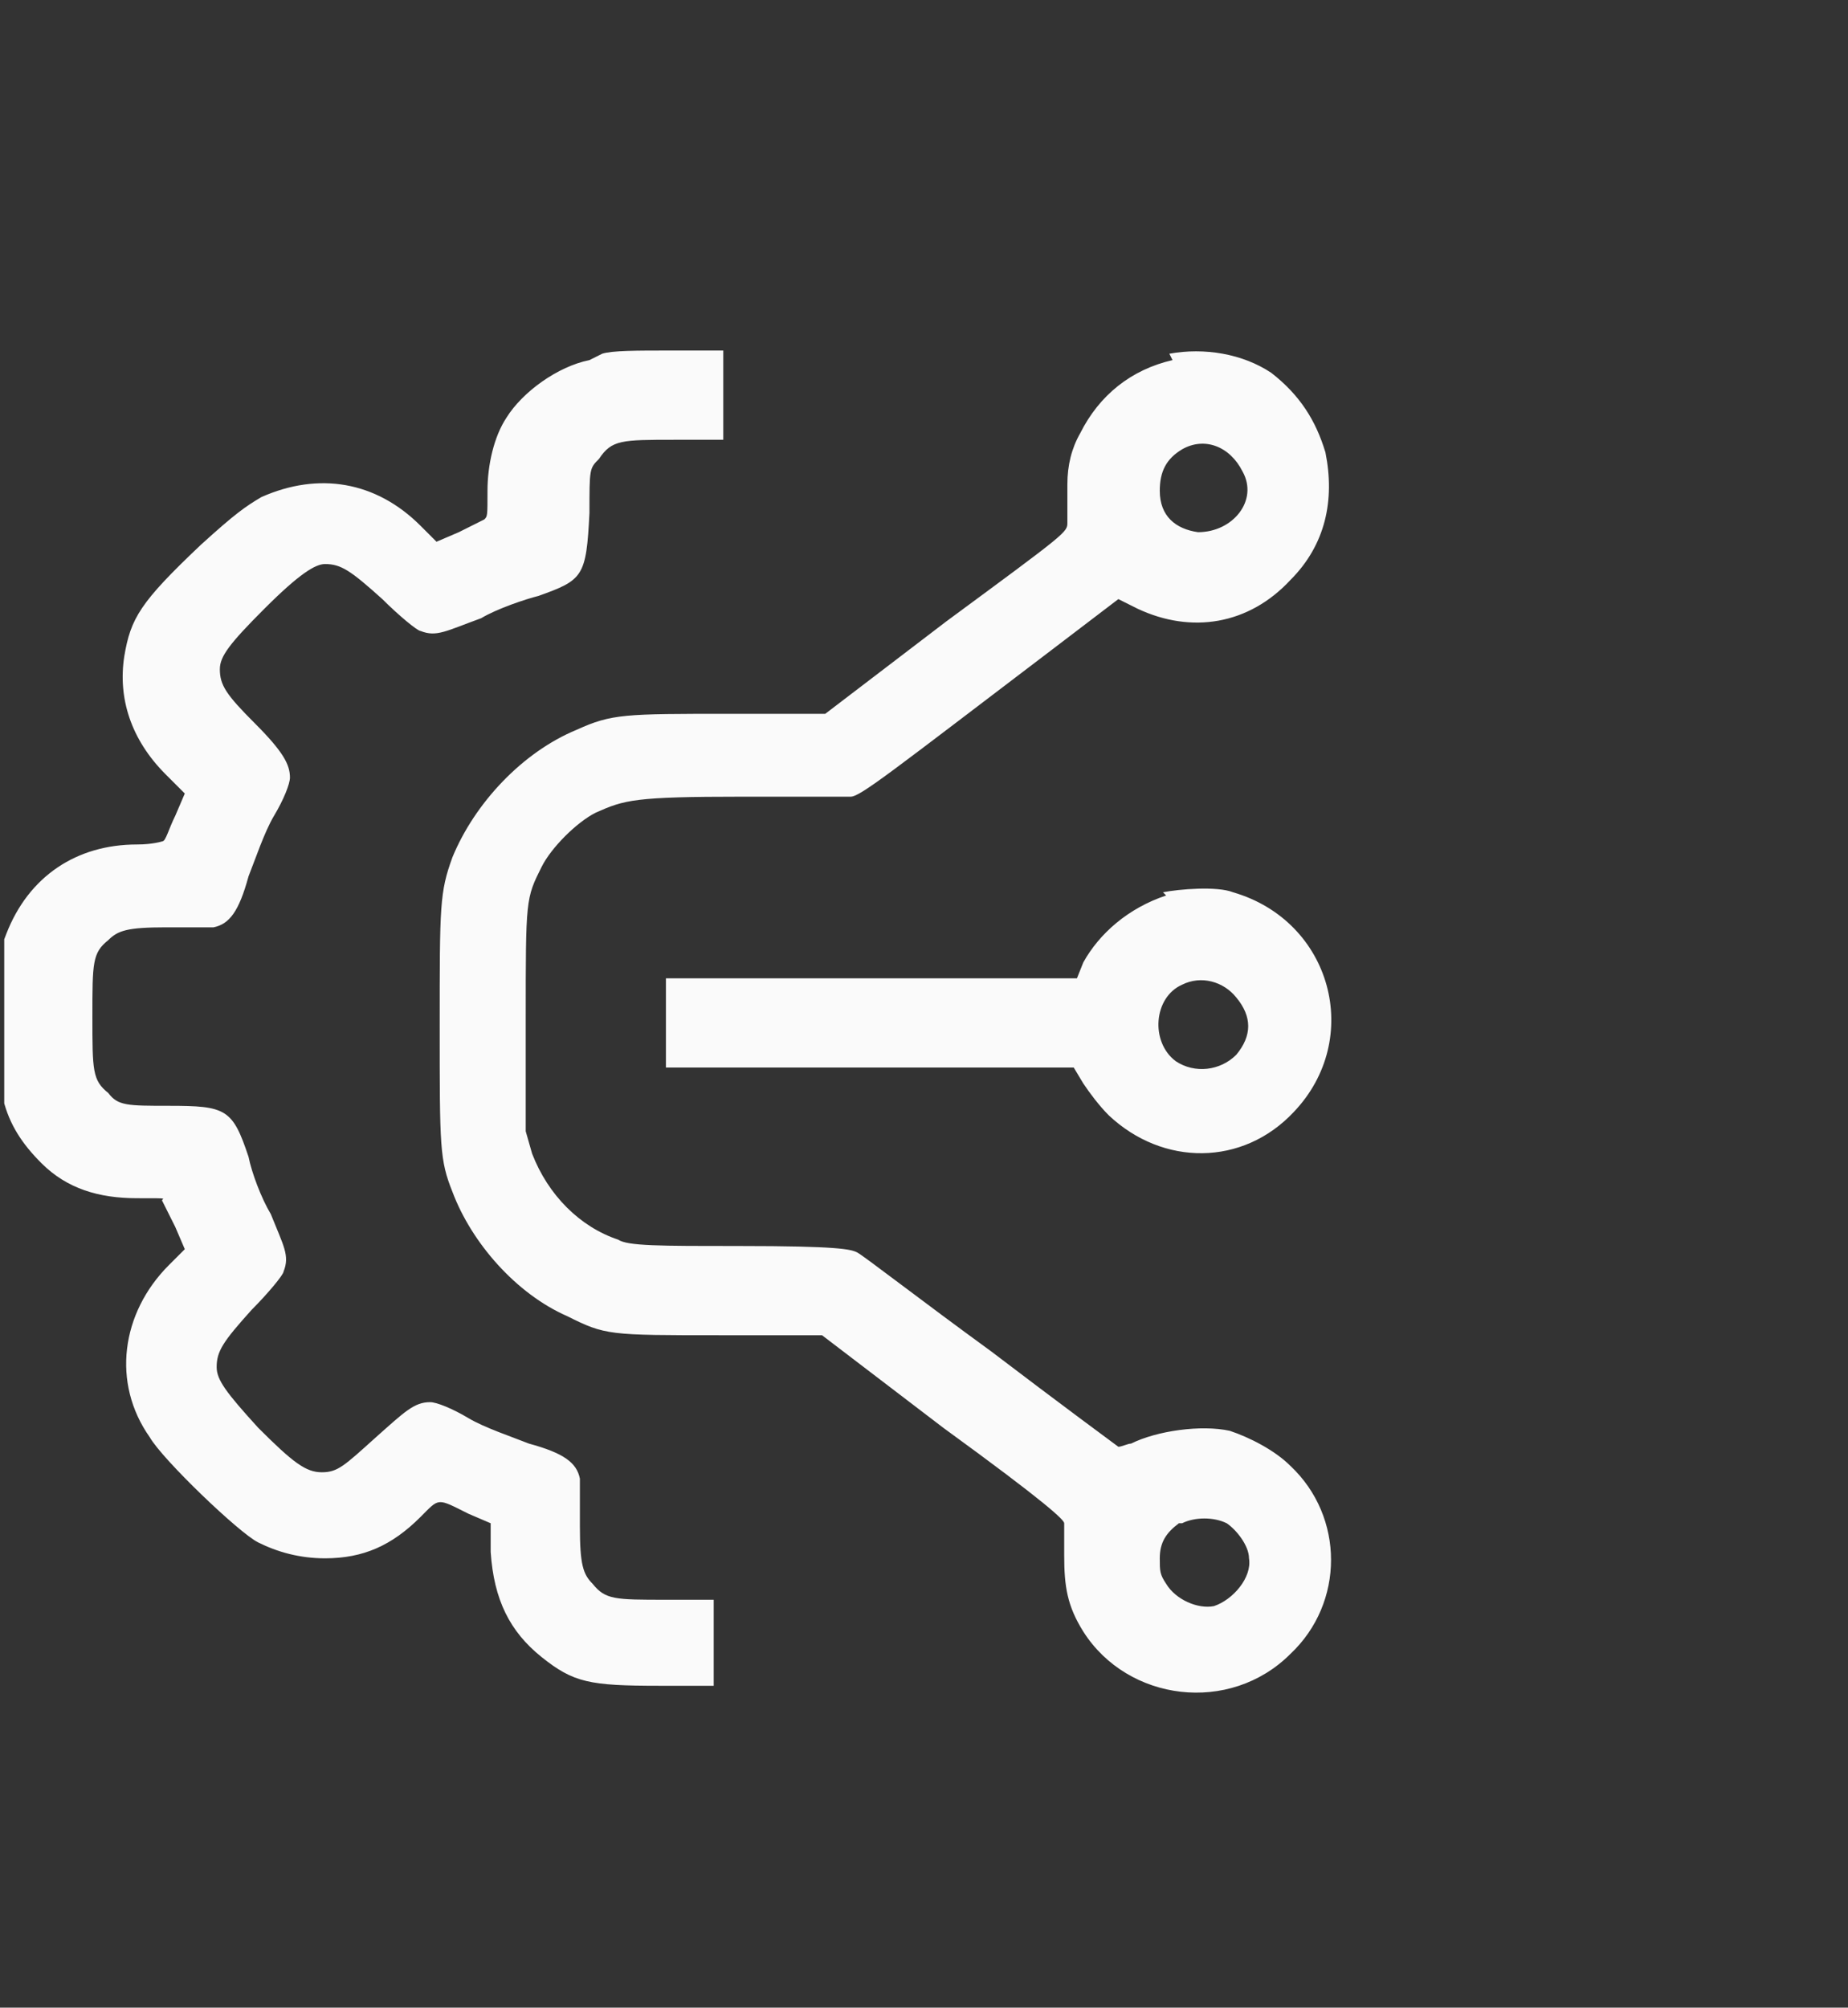 <svg width="58" height="63" viewBox="0 0 58 63" fill="none" xmlns="http://www.w3.org/2000/svg">
<rect x="0" y="0" width="58" height="63" fill="#333333" stroke="none"/>
<g clip-path="url(#clip0_4333_8802)">
<path fill-rule="evenodd" clip-rule="evenodd" d="M18.5 11.3C17.5 11.5 16.4 12.3 15.9 13.1C15.5 13.7 15.3 14.6 15.3 15.4C15.3 16.2 15.3 16.2 15.2 16.3C15.2 16.3 14.8 16.5 14.4 16.7L13.7 17L13.2 16.5C11.8 15.1 10 14.8 8.2 15.6C7.7 15.9 7.4 16.1 6.3 17.1C4.4 18.9 4.1 19.4 3.9 20.6C3.7 21.9 4.1 23.2 5.2 24.3L5.8 24.9L5.5 25.6C5.3 26 5.2 26.4 5.1 26.4C5.1 26.4 4.8 26.5 4.3 26.5C2.4 26.5 0.9 27.5 0.2 29.3C4.47035e-08 29.8 0 29.9 0 31.8C0 33.6 1.41561e-07 33.8 0.1 34.5C0.3 35.3 0.7 35.9 1.3 36.5C2.1 37.3 3.1 37.6 4.3 37.6C5.5 37.6 5 37.6 5.1 37.7C5.1 37.7 5.3 38.1 5.5 38.5L5.8 39.2L5.3 39.7C3.8 41.2 3.5 43.4 4.7 45.1C5.1 45.8 7.5 48.1 8.1 48.4C8.7 48.7 9.4 48.9 10.2 48.9C11.4 48.9 12.3 48.5 13.2 47.6C13.8 47 13.7 47 14.7 47.5L15.4 47.8V48.7C15.5 50.2 16 51.2 17 52C18 52.8 18.5 52.9 20.7 52.9H22.4V50.2H20.9C19.3 50.2 19 50.2 18.6 49.7C18.3 49.4 18.2 49.1 18.2 47.9C18.2 47.3 18.2 46.6 18.2 46.4C18.1 45.9 17.7 45.6 16.6 45.3C16.1 45.1 15.2 44.8 14.7 44.5C14.2 44.2 13.7 44 13.5 44C13 44 12.7 44.3 11.8 45.1C10.8 46 10.6 46.2 10.1 46.2C9.6 46.2 9.2 45.9 8.1 44.8C7.1 43.7 6.8 43.3 6.8 42.9C6.8 42.4 7 42.1 7.9 41.1C8.4 40.6 8.9 40 8.9 39.9C9.1 39.4 8.9 39.1 8.5 38.1C8.2 37.6 7.9 36.8 7.8 36.3C7.3 34.8 7.1 34.7 5.3 34.7C4 34.7 3.7 34.7 3.4 34.3C2.9 33.9 2.9 33.6 2.9 31.9C2.9 30.2 2.9 29.9 3.4 29.5C3.7 29.2 4 29.1 5.2 29.1C5.8 29.1 6.5 29.1 6.7 29.1C7.2 29 7.5 28.6 7.8 27.5C8 27 8.3 26.1 8.6 25.6C8.9 25.1 9.1 24.6 9.1 24.4C9.1 24 8.9 23.6 8 22.7C7.1 21.8 6.9 21.5 6.9 21C6.9 20.6 7.2 20.2 8.3 19.1C9.4 18 9.9 17.7 10.2 17.7C10.7 17.7 11 17.9 12 18.8C12.5 19.3 13.1 19.8 13.2 19.8C13.7 20 14 19.8 15.1 19.4C15.6 19.1 16.5 18.8 16.9 18.7C18.3 18.2 18.4 18.1 18.5 16.1C18.5 14.7 18.5 14.7 18.8 14.4C19.2 13.8 19.5 13.8 21.2 13.8H22.7V11H21C20 11 19.2 11 18.9 11.1L18.5 11.3ZM36.8 11.3C35.5 11.6 34.5 12.4 33.9 13.6C33.633 14.067 33.5 14.6 33.5 15.2C33.5 15.7 33.5 16.2 33.5 16.4C33.5 16.7 33.5 16.7 29.7 19.5L25.9 22.4H22.9C19.6 22.4 19.2 22.4 18.1 22.9C16.4 23.6 14.9 25.2 14.2 26.9C13.8 28 13.8 28.4 13.8 32.2C13.8 36 13.8 36.4 14.2 37.4C14.8 39 16.2 40.6 17.8 41.3C19 41.9 19.1 41.9 22.6 41.9H25.8L29.6 44.8C32.9 47.2 33.4 47.7 33.4 47.8C33.4 47.8 33.4 48.3 33.4 48.8C33.4 49.8 33.5 50.4 34 51.2C35.4 53.4 38.6 53.8 40.5 51.9C42.2 50.3 42.2 47.6 40.5 46C40 45.5 39.2 45.1 38.6 44.9C37.7 44.7 36.3 44.9 35.5 45.3C35.4 45.3 35.2 45.4 35.1 45.4C35.1 45.4 33.2 44 31.1 42.4C28.9 40.8 27.1 39.4 26.9 39.3C26.7 39.2 26.3 39.1 23.2 39.1C20.7 39.1 19.7 39.1 19.4 38.9C18.2 38.5 17.2 37.5 16.7 36.2L16.5 35.5V32C16.5 28.2 16.5 28.2 17 27.2C17.3 26.6 18.1 25.8 18.7 25.5C19.6 25.1 19.9 25 23.3 25C26.7 25 26.5 25 26.7 25C27 25 28 24.2 33 20.4L35.1 18.8L35.7 19.1C37.4 19.9 39.2 19.6 40.5 18.2C41.6 17.1 41.9 15.7 41.6 14.2C41.3 13.2 40.8 12.4 39.9 11.7C39 11.1 37.8 10.9 36.7 11.1L36.8 11.3ZM37.1 14.1C36.6 14.4 36.4 14.8 36.4 15.4C36.4 16.2 36.9 16.6 37.6 16.7C38.7 16.7 39.5 15.7 39 14.8C38.6 14 37.8 13.7 37.1 14.1ZM36.6 28.1C35.4 28.5 34.5 29.3 34 30.2L33.8 30.7H20.9V33.5H27.3H33.7L34 34C34.2 34.3 34.5 34.7 34.8 35C36.5 36.6 39 36.6 40.6 34.9C42.8 32.6 41.8 28.9 38.7 28C38.2 27.8 37 27.9 36.5 28L36.6 28.1ZM37.1 30.9C36.2 31.3 36.1 32.7 36.9 33.3C37.5 33.7 38.3 33.6 38.8 33.1C39.3 32.5 39.3 31.9 38.8 31.3C38.4 30.8 37.7 30.6 37.1 30.9ZM37 47.8C36.6 48.1 36.4 48.4 36.4 48.9C36.4 49.3 36.4 49.4 36.6 49.7C36.9 50.2 37.6 50.5 38.1 50.4C38.7 50.2 39.3 49.5 39.2 48.9C39.2 48.5 38.8 48 38.5 47.8C38.1 47.6 37.5 47.6 37.1 47.8H37Z" fill="#FAFAFA"/>
</g>
<defs>
<clipPath id="clip0_4333_8802">
<rect width="57" height="62" fill="white" transform="translate(0.133 0.578)"/>
</clipPath>
</defs>
</svg>
